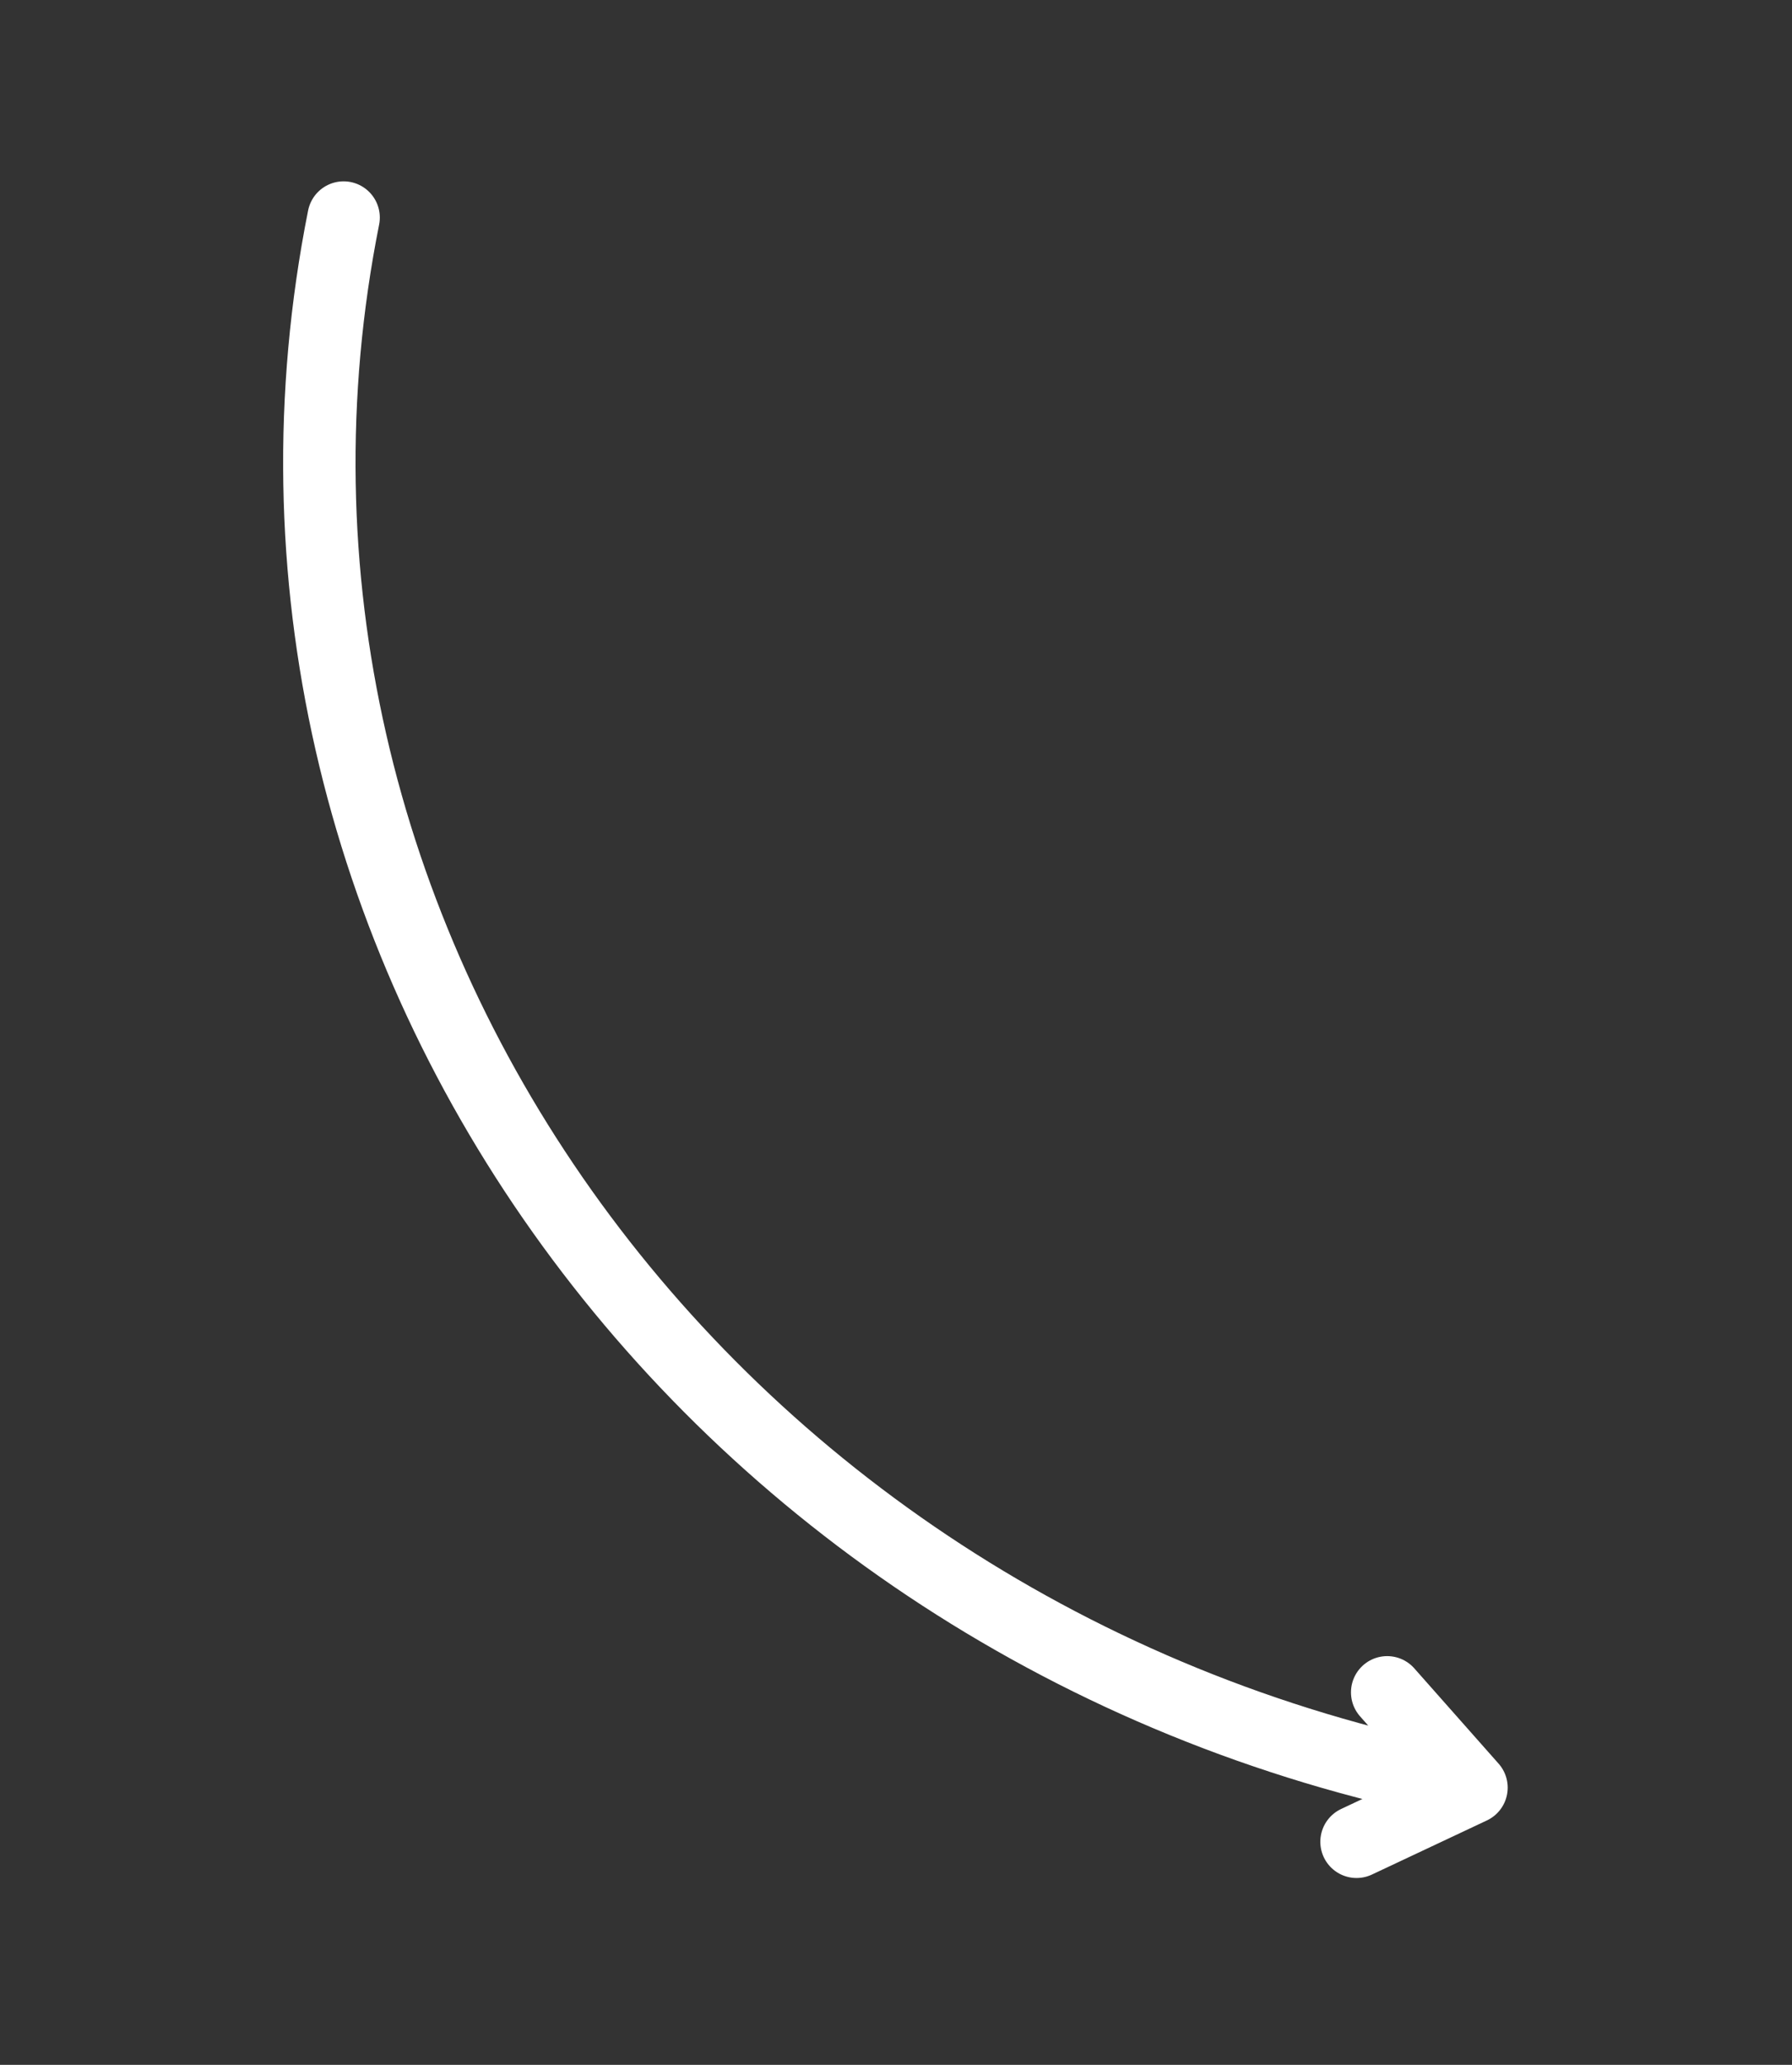 <?xml version="1.0" encoding="UTF-8"?> <svg xmlns="http://www.w3.org/2000/svg" width="99" height="114" viewBox="0 0 99 114" fill="none"><rect x="0" y="0" width="99" height="114" fill="#333333" stroke="none"/><path d="M80.326 98.429C38.589 90.109 11.128 51.418 18.983 12.012M76.635 93.434L81.293 98.696L74.942 101.684" stroke="white" stroke-width="4" stroke-linecap="round" stroke-linejoin="round"></path></svg> 